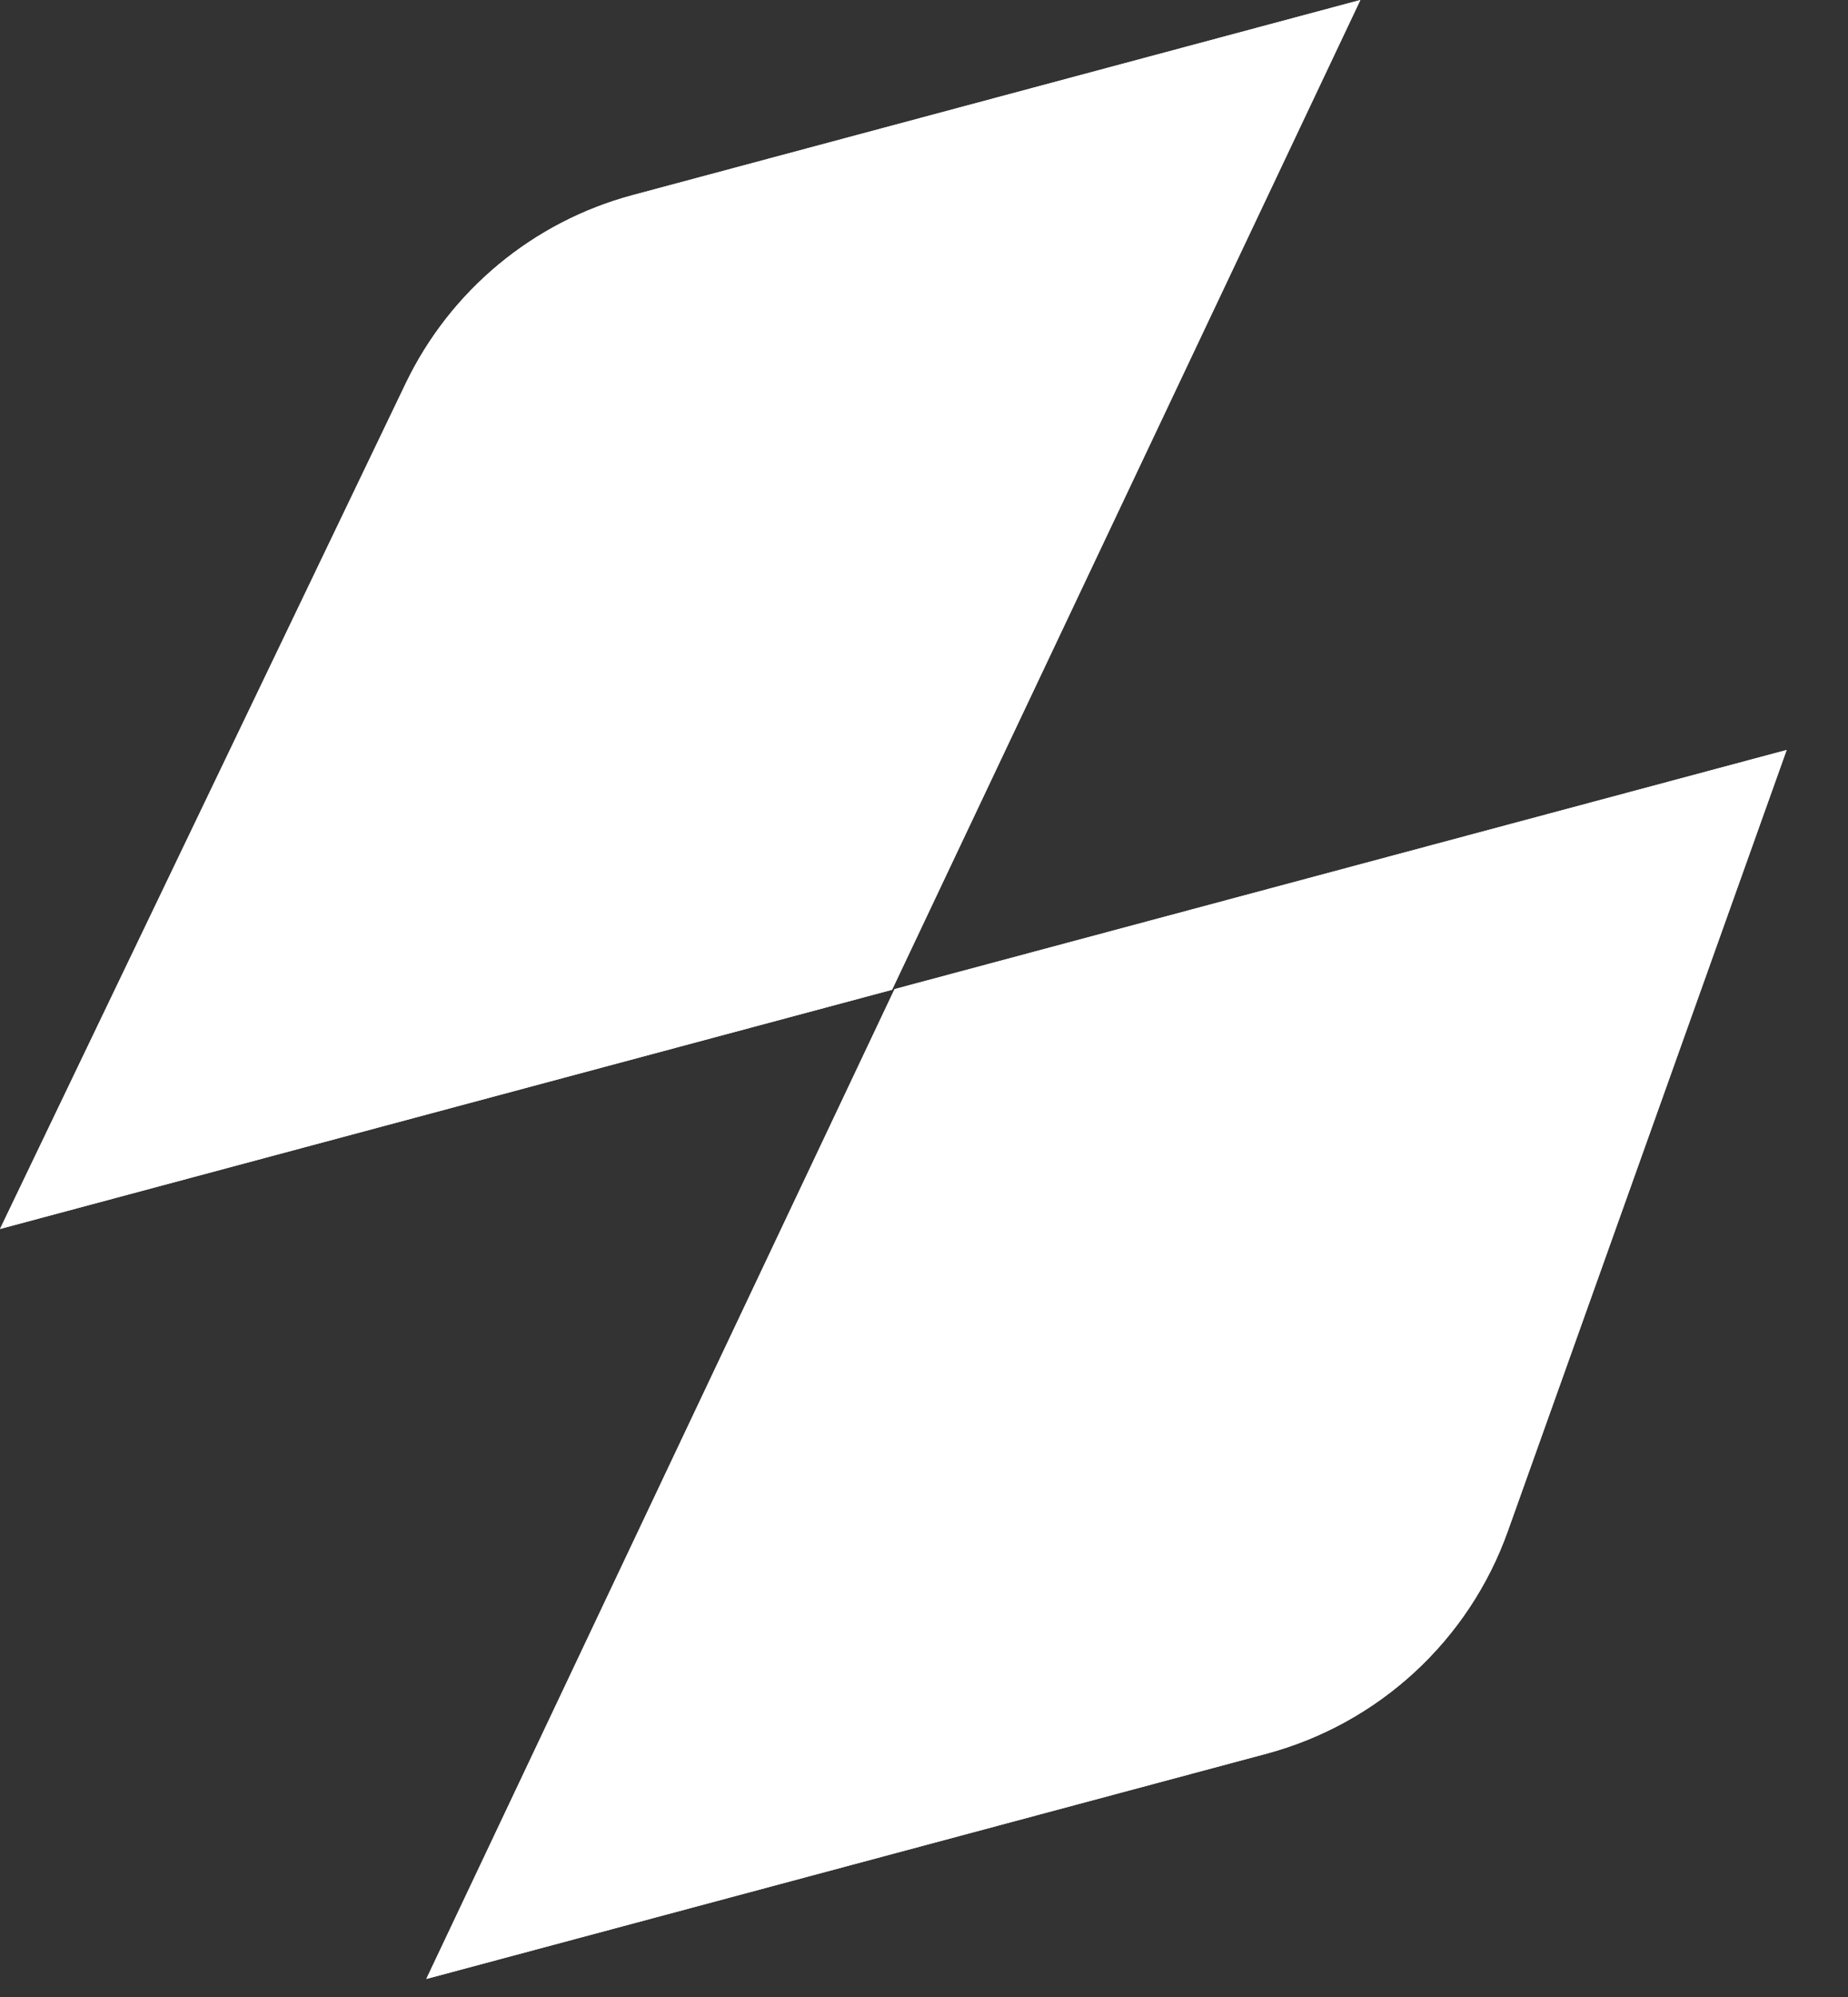 <svg width="25" height="27" viewBox="0 0 25 27" fill="none" xmlns="http://www.w3.org/2000/svg">
<rect x="0" y="0" width="25" height="27" fill="#333333" stroke="none"/>
<path d="M12.068 13.382L0 16.616L5.488 5.185C6.091 3.929 7.213 2.998 8.559 2.638L18.403 0L12.068 13.382Z" fill="white"/>
<path d="M12.068 13.382L0 16.616L5.488 5.185C6.091 3.929 7.213 2.998 8.559 2.638L18.403 0L12.068 13.382Z" fill="white"/>
<path d="M12.102 13.373L24.17 10.14L20.398 20.701C19.871 22.179 18.651 23.303 17.135 23.71L5.767 26.756L12.102 13.373Z" fill="white"/>
<path d="M12.102 13.373L24.17 10.14L20.398 20.701C19.871 22.179 18.651 23.303 17.135 23.71L5.767 26.756L12.102 13.373Z" fill="white"/>
</svg>

